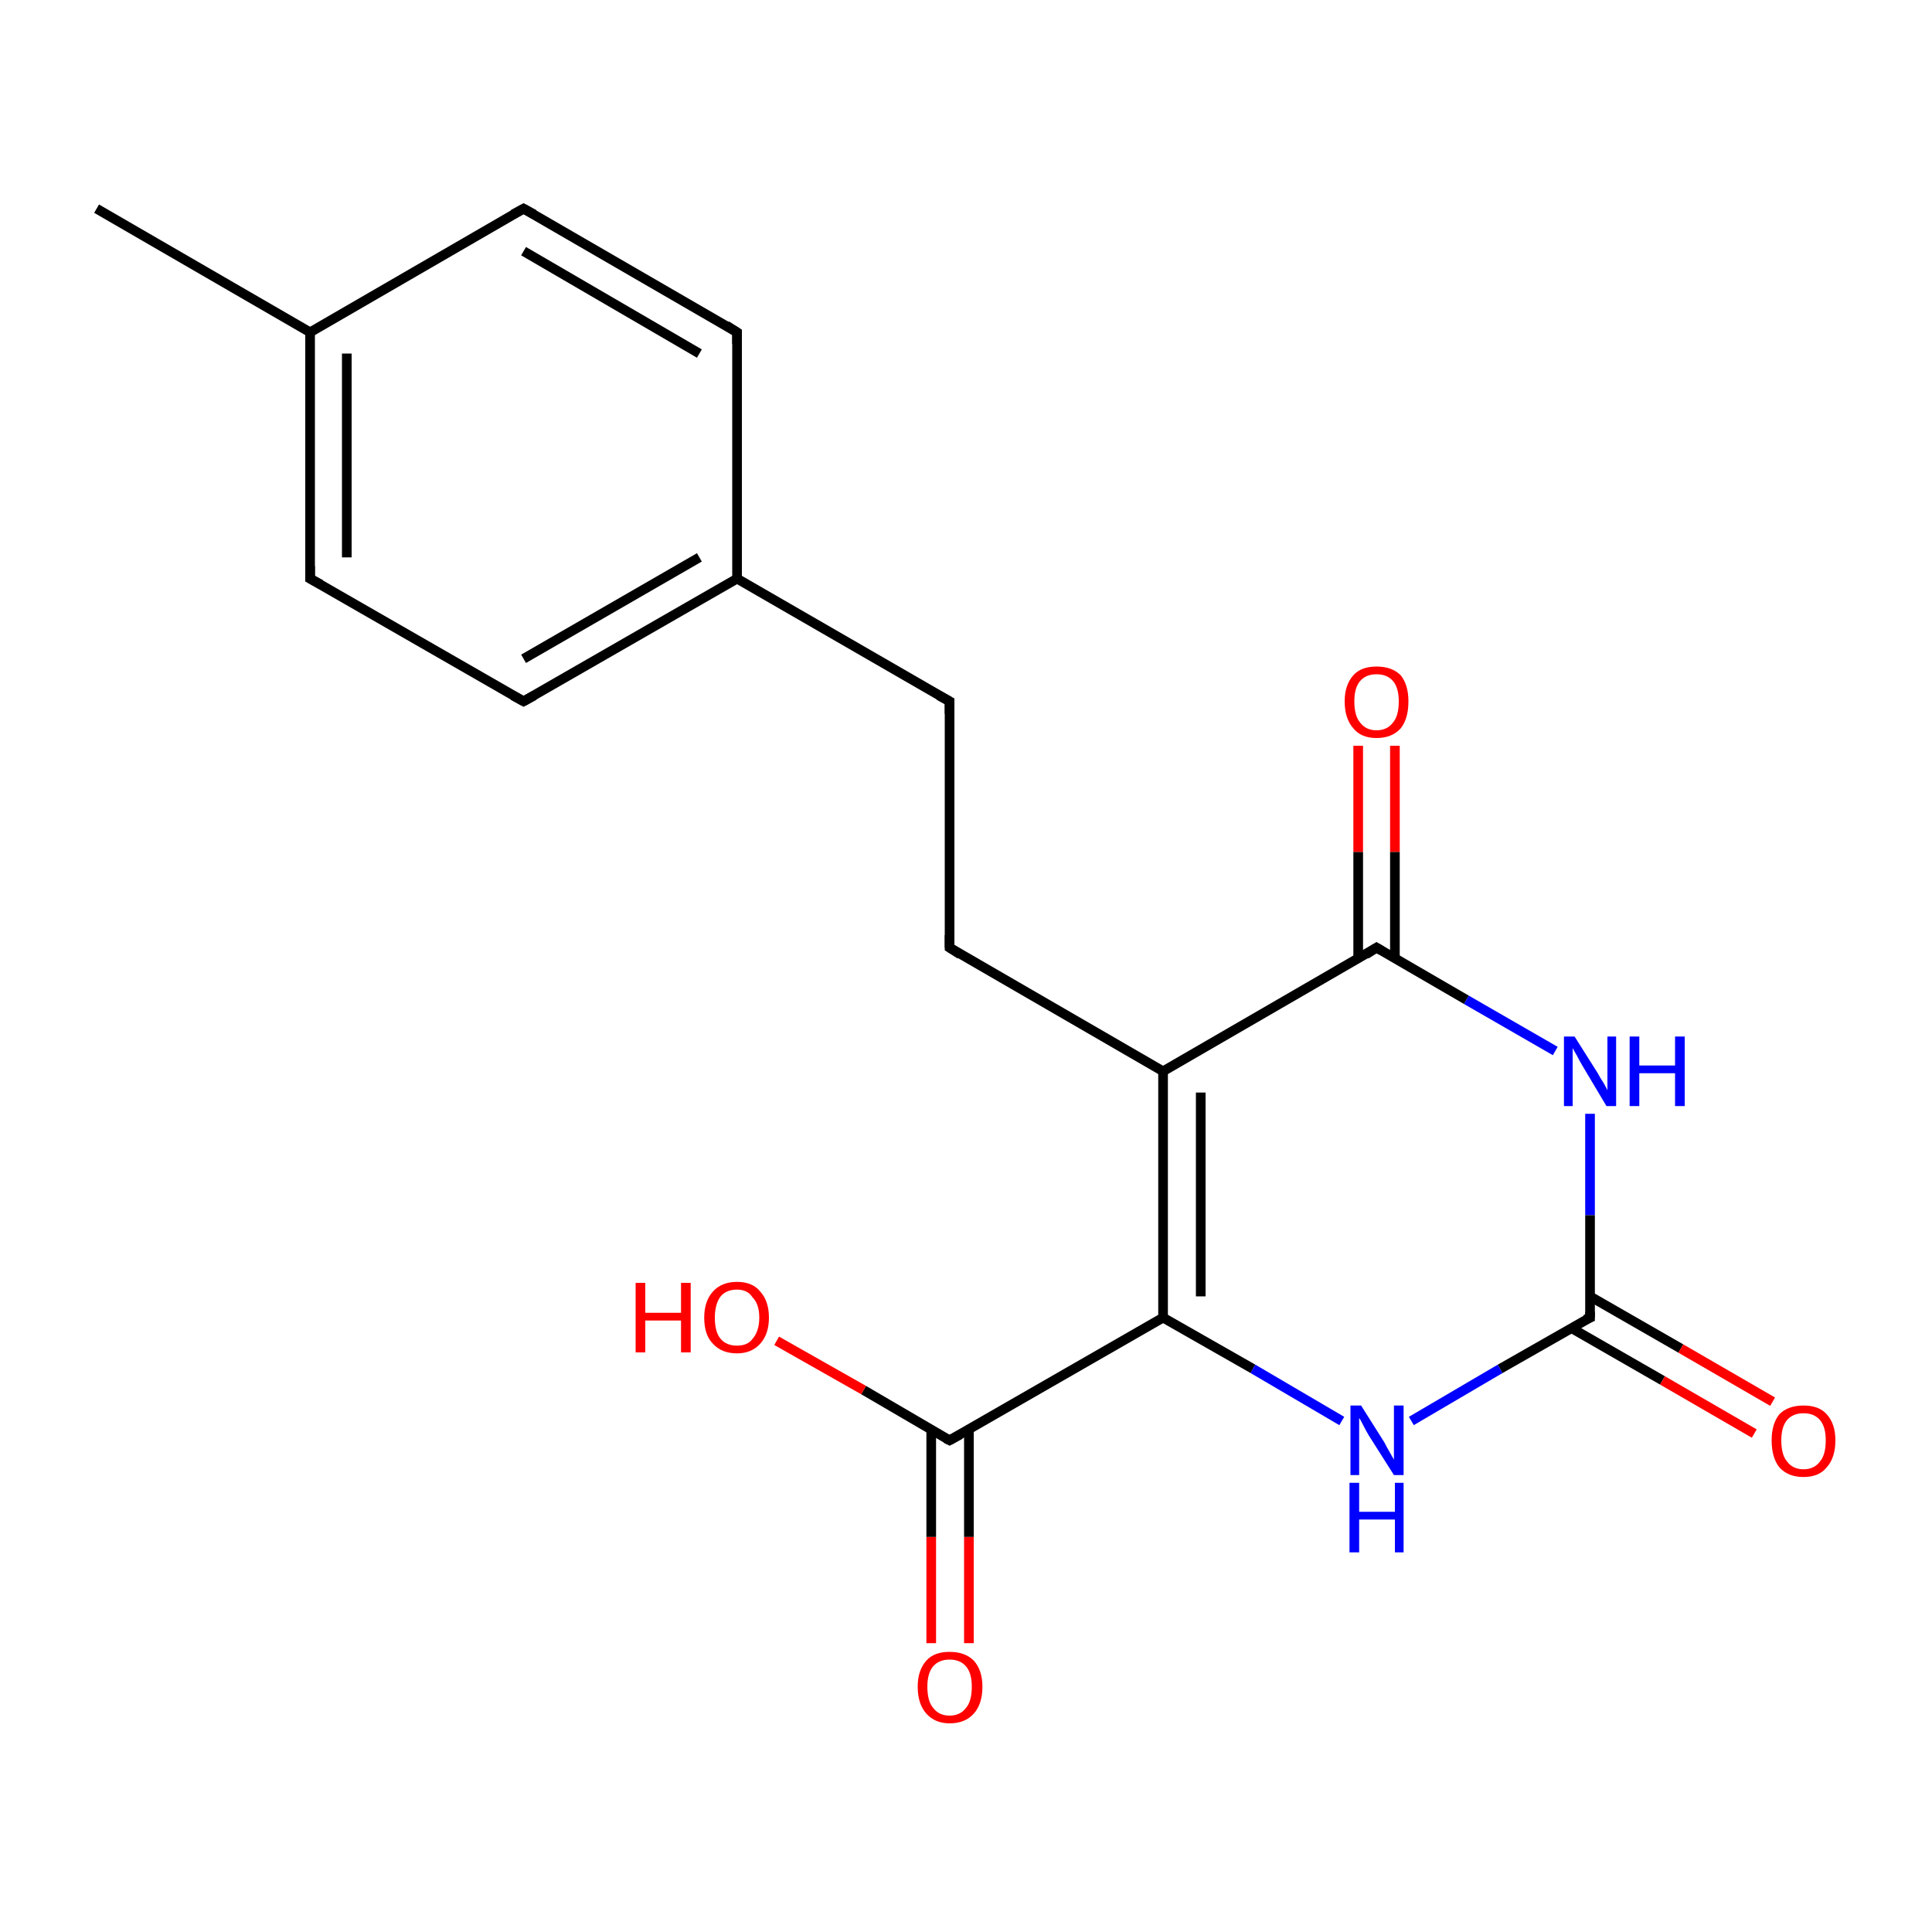 <?xml version='1.0' encoding='iso-8859-1'?>
<svg version='1.1' baseProfile='full'
              xmlns='http://www.w3.org/2000/svg'
                      xmlns:rdkit='http://www.rdkit.org/xml'
                      xmlns:xlink='http://www.w3.org/1999/xlink'
                  xml:space='preserve'
width='200px' height='200px' viewBox='0 0 200 200'>
<!-- END OF HEADER -->
<rect style='opacity:1.0;fill:#FFFFFF;stroke:none' width='200.0' height='200.0' x='0.0' y='0.0'> </rect>
<path class='bond-0 atom-18 atom-16' d='M 54.2,21.6 L 32.1,34.4' style='fill:none;fill-rule:evenodd;stroke:#000000;stroke-width:1.0px;stroke-linecap:butt;stroke-linejoin:miter;stroke-opacity:1' />
<path class='bond-1 atom-18 atom-19' d='M 54.2,21.6 L 76.3,34.4' style='fill:none;fill-rule:evenodd;stroke:#000000;stroke-width:1.0px;stroke-linecap:butt;stroke-linejoin:miter;stroke-opacity:1' />
<path class='bond-1 atom-18 atom-19' d='M 54.2,26.0 L 72.4,36.6' style='fill:none;fill-rule:evenodd;stroke:#000000;stroke-width:1.0px;stroke-linecap:butt;stroke-linejoin:miter;stroke-opacity:1' />
<path class='bond-2 atom-17 atom-16' d='M 10.0,21.6 L 32.1,34.4' style='fill:none;fill-rule:evenodd;stroke:#000000;stroke-width:1.0px;stroke-linecap:butt;stroke-linejoin:miter;stroke-opacity:1' />
<path class='bond-3 atom-16 atom-15' d='M 32.1,34.4 L 32.1,59.9' style='fill:none;fill-rule:evenodd;stroke:#000000;stroke-width:1.0px;stroke-linecap:butt;stroke-linejoin:miter;stroke-opacity:1' />
<path class='bond-3 atom-16 atom-15' d='M 35.9,36.6 L 35.9,57.7' style='fill:none;fill-rule:evenodd;stroke:#000000;stroke-width:1.0px;stroke-linecap:butt;stroke-linejoin:miter;stroke-opacity:1' />
<path class='bond-4 atom-19 atom-13' d='M 76.3,34.4 L 76.3,59.9' style='fill:none;fill-rule:evenodd;stroke:#000000;stroke-width:1.0px;stroke-linecap:butt;stroke-linejoin:miter;stroke-opacity:1' />
<path class='bond-5 atom-13 atom-14' d='M 76.3,59.9 L 54.2,72.6' style='fill:none;fill-rule:evenodd;stroke:#000000;stroke-width:1.0px;stroke-linecap:butt;stroke-linejoin:miter;stroke-opacity:1' />
<path class='bond-5 atom-13 atom-14' d='M 72.4,57.7 L 54.2,68.2' style='fill:none;fill-rule:evenodd;stroke:#000000;stroke-width:1.0px;stroke-linecap:butt;stroke-linejoin:miter;stroke-opacity:1' />
<path class='bond-6 atom-13 atom-12' d='M 76.3,59.9 L 98.3,72.6' style='fill:none;fill-rule:evenodd;stroke:#000000;stroke-width:1.0px;stroke-linecap:butt;stroke-linejoin:miter;stroke-opacity:1' />
<path class='bond-7 atom-15 atom-14' d='M 32.1,59.9 L 54.2,72.6' style='fill:none;fill-rule:evenodd;stroke:#000000;stroke-width:1.0px;stroke-linecap:butt;stroke-linejoin:miter;stroke-opacity:1' />
<path class='bond-8 atom-12 atom-11' d='M 98.3,72.6 L 98.3,98.1' style='fill:none;fill-rule:evenodd;stroke:#000000;stroke-width:1.0px;stroke-linecap:butt;stroke-linejoin:miter;stroke-opacity:1' />
<path class='bond-9 atom-11 atom-10' d='M 98.3,98.1 L 120.4,110.9' style='fill:none;fill-rule:evenodd;stroke:#000000;stroke-width:1.0px;stroke-linecap:butt;stroke-linejoin:miter;stroke-opacity:1' />
<path class='bond-10 atom-9 atom-8' d='M 144.4,77.2 L 144.4,88.2' style='fill:none;fill-rule:evenodd;stroke:#FF0000;stroke-width:1.0px;stroke-linecap:butt;stroke-linejoin:miter;stroke-opacity:1' />
<path class='bond-10 atom-9 atom-8' d='M 144.4,88.2 L 144.4,99.2' style='fill:none;fill-rule:evenodd;stroke:#000000;stroke-width:1.0px;stroke-linecap:butt;stroke-linejoin:miter;stroke-opacity:1' />
<path class='bond-10 atom-9 atom-8' d='M 140.6,77.2 L 140.6,88.2' style='fill:none;fill-rule:evenodd;stroke:#FF0000;stroke-width:1.0px;stroke-linecap:butt;stroke-linejoin:miter;stroke-opacity:1' />
<path class='bond-10 atom-9 atom-8' d='M 140.6,88.2 L 140.6,99.2' style='fill:none;fill-rule:evenodd;stroke:#000000;stroke-width:1.0px;stroke-linecap:butt;stroke-linejoin:miter;stroke-opacity:1' />
<path class='bond-11 atom-10 atom-8' d='M 120.4,110.9 L 142.5,98.1' style='fill:none;fill-rule:evenodd;stroke:#000000;stroke-width:1.0px;stroke-linecap:butt;stroke-linejoin:miter;stroke-opacity:1' />
<path class='bond-12 atom-10 atom-3' d='M 120.4,110.9 L 120.4,136.4' style='fill:none;fill-rule:evenodd;stroke:#000000;stroke-width:1.0px;stroke-linecap:butt;stroke-linejoin:miter;stroke-opacity:1' />
<path class='bond-12 atom-10 atom-3' d='M 124.3,113.1 L 124.3,134.2' style='fill:none;fill-rule:evenodd;stroke:#000000;stroke-width:1.0px;stroke-linecap:butt;stroke-linejoin:miter;stroke-opacity:1' />
<path class='bond-13 atom-8 atom-7' d='M 142.5,98.1 L 151.8,103.5' style='fill:none;fill-rule:evenodd;stroke:#000000;stroke-width:1.0px;stroke-linecap:butt;stroke-linejoin:miter;stroke-opacity:1' />
<path class='bond-13 atom-8 atom-7' d='M 151.8,103.5 L 161.0,108.8' style='fill:none;fill-rule:evenodd;stroke:#0000FF;stroke-width:1.0px;stroke-linecap:butt;stroke-linejoin:miter;stroke-opacity:1' />
<path class='bond-14 atom-2 atom-1' d='M 96.4,170.1 L 96.4,159.1' style='fill:none;fill-rule:evenodd;stroke:#FF0000;stroke-width:1.0px;stroke-linecap:butt;stroke-linejoin:miter;stroke-opacity:1' />
<path class='bond-14 atom-2 atom-1' d='M 96.4,159.1 L 96.4,148.0' style='fill:none;fill-rule:evenodd;stroke:#000000;stroke-width:1.0px;stroke-linecap:butt;stroke-linejoin:miter;stroke-opacity:1' />
<path class='bond-14 atom-2 atom-1' d='M 100.3,170.1 L 100.3,159.1' style='fill:none;fill-rule:evenodd;stroke:#FF0000;stroke-width:1.0px;stroke-linecap:butt;stroke-linejoin:miter;stroke-opacity:1' />
<path class='bond-14 atom-2 atom-1' d='M 100.3,159.1 L 100.3,148.0' style='fill:none;fill-rule:evenodd;stroke:#000000;stroke-width:1.0px;stroke-linecap:butt;stroke-linejoin:miter;stroke-opacity:1' />
<path class='bond-15 atom-1 atom-3' d='M 98.3,149.1 L 120.4,136.4' style='fill:none;fill-rule:evenodd;stroke:#000000;stroke-width:1.0px;stroke-linecap:butt;stroke-linejoin:miter;stroke-opacity:1' />
<path class='bond-16 atom-1 atom-0' d='M 98.3,149.1 L 89.4,143.9' style='fill:none;fill-rule:evenodd;stroke:#000000;stroke-width:1.0px;stroke-linecap:butt;stroke-linejoin:miter;stroke-opacity:1' />
<path class='bond-16 atom-1 atom-0' d='M 89.4,143.9 L 80.4,138.8' style='fill:none;fill-rule:evenodd;stroke:#FF0000;stroke-width:1.0px;stroke-linecap:butt;stroke-linejoin:miter;stroke-opacity:1' />
<path class='bond-17 atom-3 atom-4' d='M 120.4,136.4 L 129.7,141.7' style='fill:none;fill-rule:evenodd;stroke:#000000;stroke-width:1.0px;stroke-linecap:butt;stroke-linejoin:miter;stroke-opacity:1' />
<path class='bond-17 atom-3 atom-4' d='M 129.7,141.7 L 138.9,147.1' style='fill:none;fill-rule:evenodd;stroke:#0000FF;stroke-width:1.0px;stroke-linecap:butt;stroke-linejoin:miter;stroke-opacity:1' />
<path class='bond-18 atom-7 atom-5' d='M 164.6,115.3 L 164.6,125.8' style='fill:none;fill-rule:evenodd;stroke:#0000FF;stroke-width:1.0px;stroke-linecap:butt;stroke-linejoin:miter;stroke-opacity:1' />
<path class='bond-18 atom-7 atom-5' d='M 164.6,125.8 L 164.6,136.4' style='fill:none;fill-rule:evenodd;stroke:#000000;stroke-width:1.0px;stroke-linecap:butt;stroke-linejoin:miter;stroke-opacity:1' />
<path class='bond-19 atom-4 atom-5' d='M 146.1,147.1 L 155.3,141.7' style='fill:none;fill-rule:evenodd;stroke:#0000FF;stroke-width:1.0px;stroke-linecap:butt;stroke-linejoin:miter;stroke-opacity:1' />
<path class='bond-19 atom-4 atom-5' d='M 155.3,141.7 L 164.6,136.4' style='fill:none;fill-rule:evenodd;stroke:#000000;stroke-width:1.0px;stroke-linecap:butt;stroke-linejoin:miter;stroke-opacity:1' />
<path class='bond-20 atom-5 atom-6' d='M 162.7,137.5 L 172.1,142.9' style='fill:none;fill-rule:evenodd;stroke:#000000;stroke-width:1.0px;stroke-linecap:butt;stroke-linejoin:miter;stroke-opacity:1' />
<path class='bond-20 atom-5 atom-6' d='M 172.1,142.9 L 181.6,148.4' style='fill:none;fill-rule:evenodd;stroke:#FF0000;stroke-width:1.0px;stroke-linecap:butt;stroke-linejoin:miter;stroke-opacity:1' />
<path class='bond-20 atom-5 atom-6' d='M 164.6,134.2 L 174.0,139.6' style='fill:none;fill-rule:evenodd;stroke:#000000;stroke-width:1.0px;stroke-linecap:butt;stroke-linejoin:miter;stroke-opacity:1' />
<path class='bond-20 atom-5 atom-6' d='M 174.0,139.6 L 183.5,145.1' style='fill:none;fill-rule:evenodd;stroke:#FF0000;stroke-width:1.0px;stroke-linecap:butt;stroke-linejoin:miter;stroke-opacity:1' />
<path d='M 99.4,148.5 L 98.3,149.1 L 97.9,148.9' style='fill:none;stroke:#000000;stroke-width:1.0px;stroke-linecap:butt;stroke-linejoin:miter;stroke-miterlimit:10;stroke-opacity:1;' />
<path d='M 164.6,135.8 L 164.6,136.4 L 164.1,136.6' style='fill:none;stroke:#000000;stroke-width:1.0px;stroke-linecap:butt;stroke-linejoin:miter;stroke-miterlimit:10;stroke-opacity:1;' />
<path d='M 141.4,98.8 L 142.5,98.1 L 143.0,98.4' style='fill:none;stroke:#000000;stroke-width:1.0px;stroke-linecap:butt;stroke-linejoin:miter;stroke-miterlimit:10;stroke-opacity:1;' />
<path d='M 98.3,96.8 L 98.3,98.1 L 99.4,98.8' style='fill:none;stroke:#000000;stroke-width:1.0px;stroke-linecap:butt;stroke-linejoin:miter;stroke-miterlimit:10;stroke-opacity:1;' />
<path d='M 97.2,72.0 L 98.3,72.6 L 98.3,73.9' style='fill:none;stroke:#000000;stroke-width:1.0px;stroke-linecap:butt;stroke-linejoin:miter;stroke-miterlimit:10;stroke-opacity:1;' />
<path d='M 55.3,72.0 L 54.2,72.6 L 53.1,72.0' style='fill:none;stroke:#000000;stroke-width:1.0px;stroke-linecap:butt;stroke-linejoin:miter;stroke-miterlimit:10;stroke-opacity:1;' />
<path d='M 32.1,58.6 L 32.1,59.9 L 33.2,60.5' style='fill:none;stroke:#000000;stroke-width:1.0px;stroke-linecap:butt;stroke-linejoin:miter;stroke-miterlimit:10;stroke-opacity:1;' />
<path d='M 53.1,22.2 L 54.2,21.6 L 55.3,22.2' style='fill:none;stroke:#000000;stroke-width:1.0px;stroke-linecap:butt;stroke-linejoin:miter;stroke-miterlimit:10;stroke-opacity:1;' />
<path d='M 75.2,33.7 L 76.3,34.4 L 76.3,35.6' style='fill:none;stroke:#000000;stroke-width:1.0px;stroke-linecap:butt;stroke-linejoin:miter;stroke-miterlimit:10;stroke-opacity:1;' />
<path class='atom-0' d='M 65.8 132.8
L 66.8 132.8
L 66.8 135.9
L 70.5 135.9
L 70.5 132.8
L 71.5 132.8
L 71.5 140.0
L 70.5 140.0
L 70.5 136.7
L 66.8 136.7
L 66.8 140.0
L 65.8 140.0
L 65.8 132.8
' fill='#FF0000'/>
<path class='atom-0' d='M 72.9 136.4
Q 72.9 134.7, 73.8 133.7
Q 74.7 132.7, 76.3 132.7
Q 77.9 132.7, 78.7 133.7
Q 79.6 134.7, 79.6 136.4
Q 79.6 138.1, 78.7 139.1
Q 77.8 140.1, 76.3 140.1
Q 74.7 140.1, 73.8 139.1
Q 72.9 138.2, 72.9 136.4
M 76.3 139.3
Q 77.4 139.3, 77.9 138.6
Q 78.6 137.8, 78.6 136.4
Q 78.6 135.0, 77.9 134.3
Q 77.4 133.5, 76.3 133.5
Q 75.2 133.5, 74.6 134.2
Q 74.0 135.0, 74.0 136.4
Q 74.0 137.9, 74.6 138.6
Q 75.2 139.3, 76.3 139.3
' fill='#FF0000'/>
<path class='atom-2' d='M 95.0 174.6
Q 95.0 172.9, 95.9 171.9
Q 96.7 171.0, 98.3 171.0
Q 99.9 171.0, 100.8 171.9
Q 101.7 172.9, 101.7 174.6
Q 101.7 176.4, 100.8 177.4
Q 99.9 178.4, 98.3 178.4
Q 96.8 178.4, 95.9 177.4
Q 95.0 176.4, 95.0 174.6
M 98.3 177.6
Q 99.4 177.6, 100.0 176.8
Q 100.6 176.1, 100.6 174.6
Q 100.6 173.2, 100.0 172.5
Q 99.4 171.8, 98.3 171.8
Q 97.2 171.8, 96.6 172.5
Q 96.0 173.2, 96.0 174.6
Q 96.0 176.1, 96.6 176.8
Q 97.2 177.6, 98.3 177.6
' fill='#FF0000'/>
<path class='atom-4' d='M 140.9 145.5
L 143.3 149.3
Q 143.5 149.7, 143.9 150.4
Q 144.3 151.1, 144.3 151.1
L 144.3 145.5
L 145.3 145.5
L 145.3 152.7
L 144.3 152.7
L 141.7 148.6
Q 141.4 148.1, 141.1 147.5
Q 140.8 146.9, 140.7 146.8
L 140.7 152.7
L 139.8 152.7
L 139.8 145.5
L 140.9 145.5
' fill='#0000FF'/>
<path class='atom-4' d='M 139.7 153.5
L 140.7 153.5
L 140.7 156.5
L 144.4 156.5
L 144.4 153.5
L 145.3 153.5
L 145.3 160.7
L 144.4 160.7
L 144.4 157.3
L 140.7 157.3
L 140.7 160.7
L 139.7 160.7
L 139.7 153.5
' fill='#0000FF'/>
<path class='atom-6' d='M 183.4 149.1
Q 183.4 147.4, 184.2 146.4
Q 185.1 145.5, 186.7 145.5
Q 188.3 145.5, 189.1 146.4
Q 190.0 147.4, 190.0 149.1
Q 190.0 150.9, 189.1 151.9
Q 188.3 152.9, 186.7 152.9
Q 185.1 152.9, 184.2 151.9
Q 183.4 150.9, 183.4 149.1
M 186.7 152.1
Q 187.8 152.1, 188.4 151.3
Q 189.0 150.6, 189.0 149.1
Q 189.0 147.7, 188.4 147.0
Q 187.8 146.3, 186.7 146.3
Q 185.6 146.3, 185.0 147.0
Q 184.4 147.7, 184.4 149.1
Q 184.4 150.6, 185.0 151.3
Q 185.6 152.1, 186.7 152.1
' fill='#FF0000'/>
<path class='atom-7' d='M 163.0 107.3
L 165.4 111.1
Q 165.6 111.5, 166.0 112.1
Q 166.4 112.8, 166.4 112.9
L 166.4 107.3
L 167.3 107.3
L 167.3 114.5
L 166.3 114.5
L 163.8 110.3
Q 163.5 109.8, 163.2 109.2
Q 162.9 108.7, 162.8 108.5
L 162.8 114.5
L 161.9 114.5
L 161.9 107.3
L 163.0 107.3
' fill='#0000FF'/>
<path class='atom-7' d='M 168.7 107.3
L 169.7 107.3
L 169.7 110.3
L 173.4 110.3
L 173.4 107.3
L 174.4 107.3
L 174.4 114.5
L 173.4 114.5
L 173.4 111.1
L 169.7 111.1
L 169.7 114.5
L 168.7 114.5
L 168.7 107.3
' fill='#0000FF'/>
<path class='atom-9' d='M 139.2 72.6
Q 139.2 70.9, 140.1 69.9
Q 140.9 69.0, 142.5 69.0
Q 144.1 69.0, 145.0 69.9
Q 145.8 70.9, 145.8 72.6
Q 145.8 74.4, 145.0 75.4
Q 144.1 76.4, 142.5 76.4
Q 140.9 76.4, 140.1 75.4
Q 139.2 74.4, 139.2 72.6
M 142.5 75.6
Q 143.6 75.6, 144.2 74.8
Q 144.8 74.1, 144.8 72.6
Q 144.8 71.2, 144.2 70.5
Q 143.6 69.8, 142.5 69.8
Q 141.4 69.8, 140.8 70.5
Q 140.2 71.2, 140.2 72.6
Q 140.2 74.1, 140.8 74.8
Q 141.4 75.6, 142.5 75.6
' fill='#FF0000'/>
</svg>
